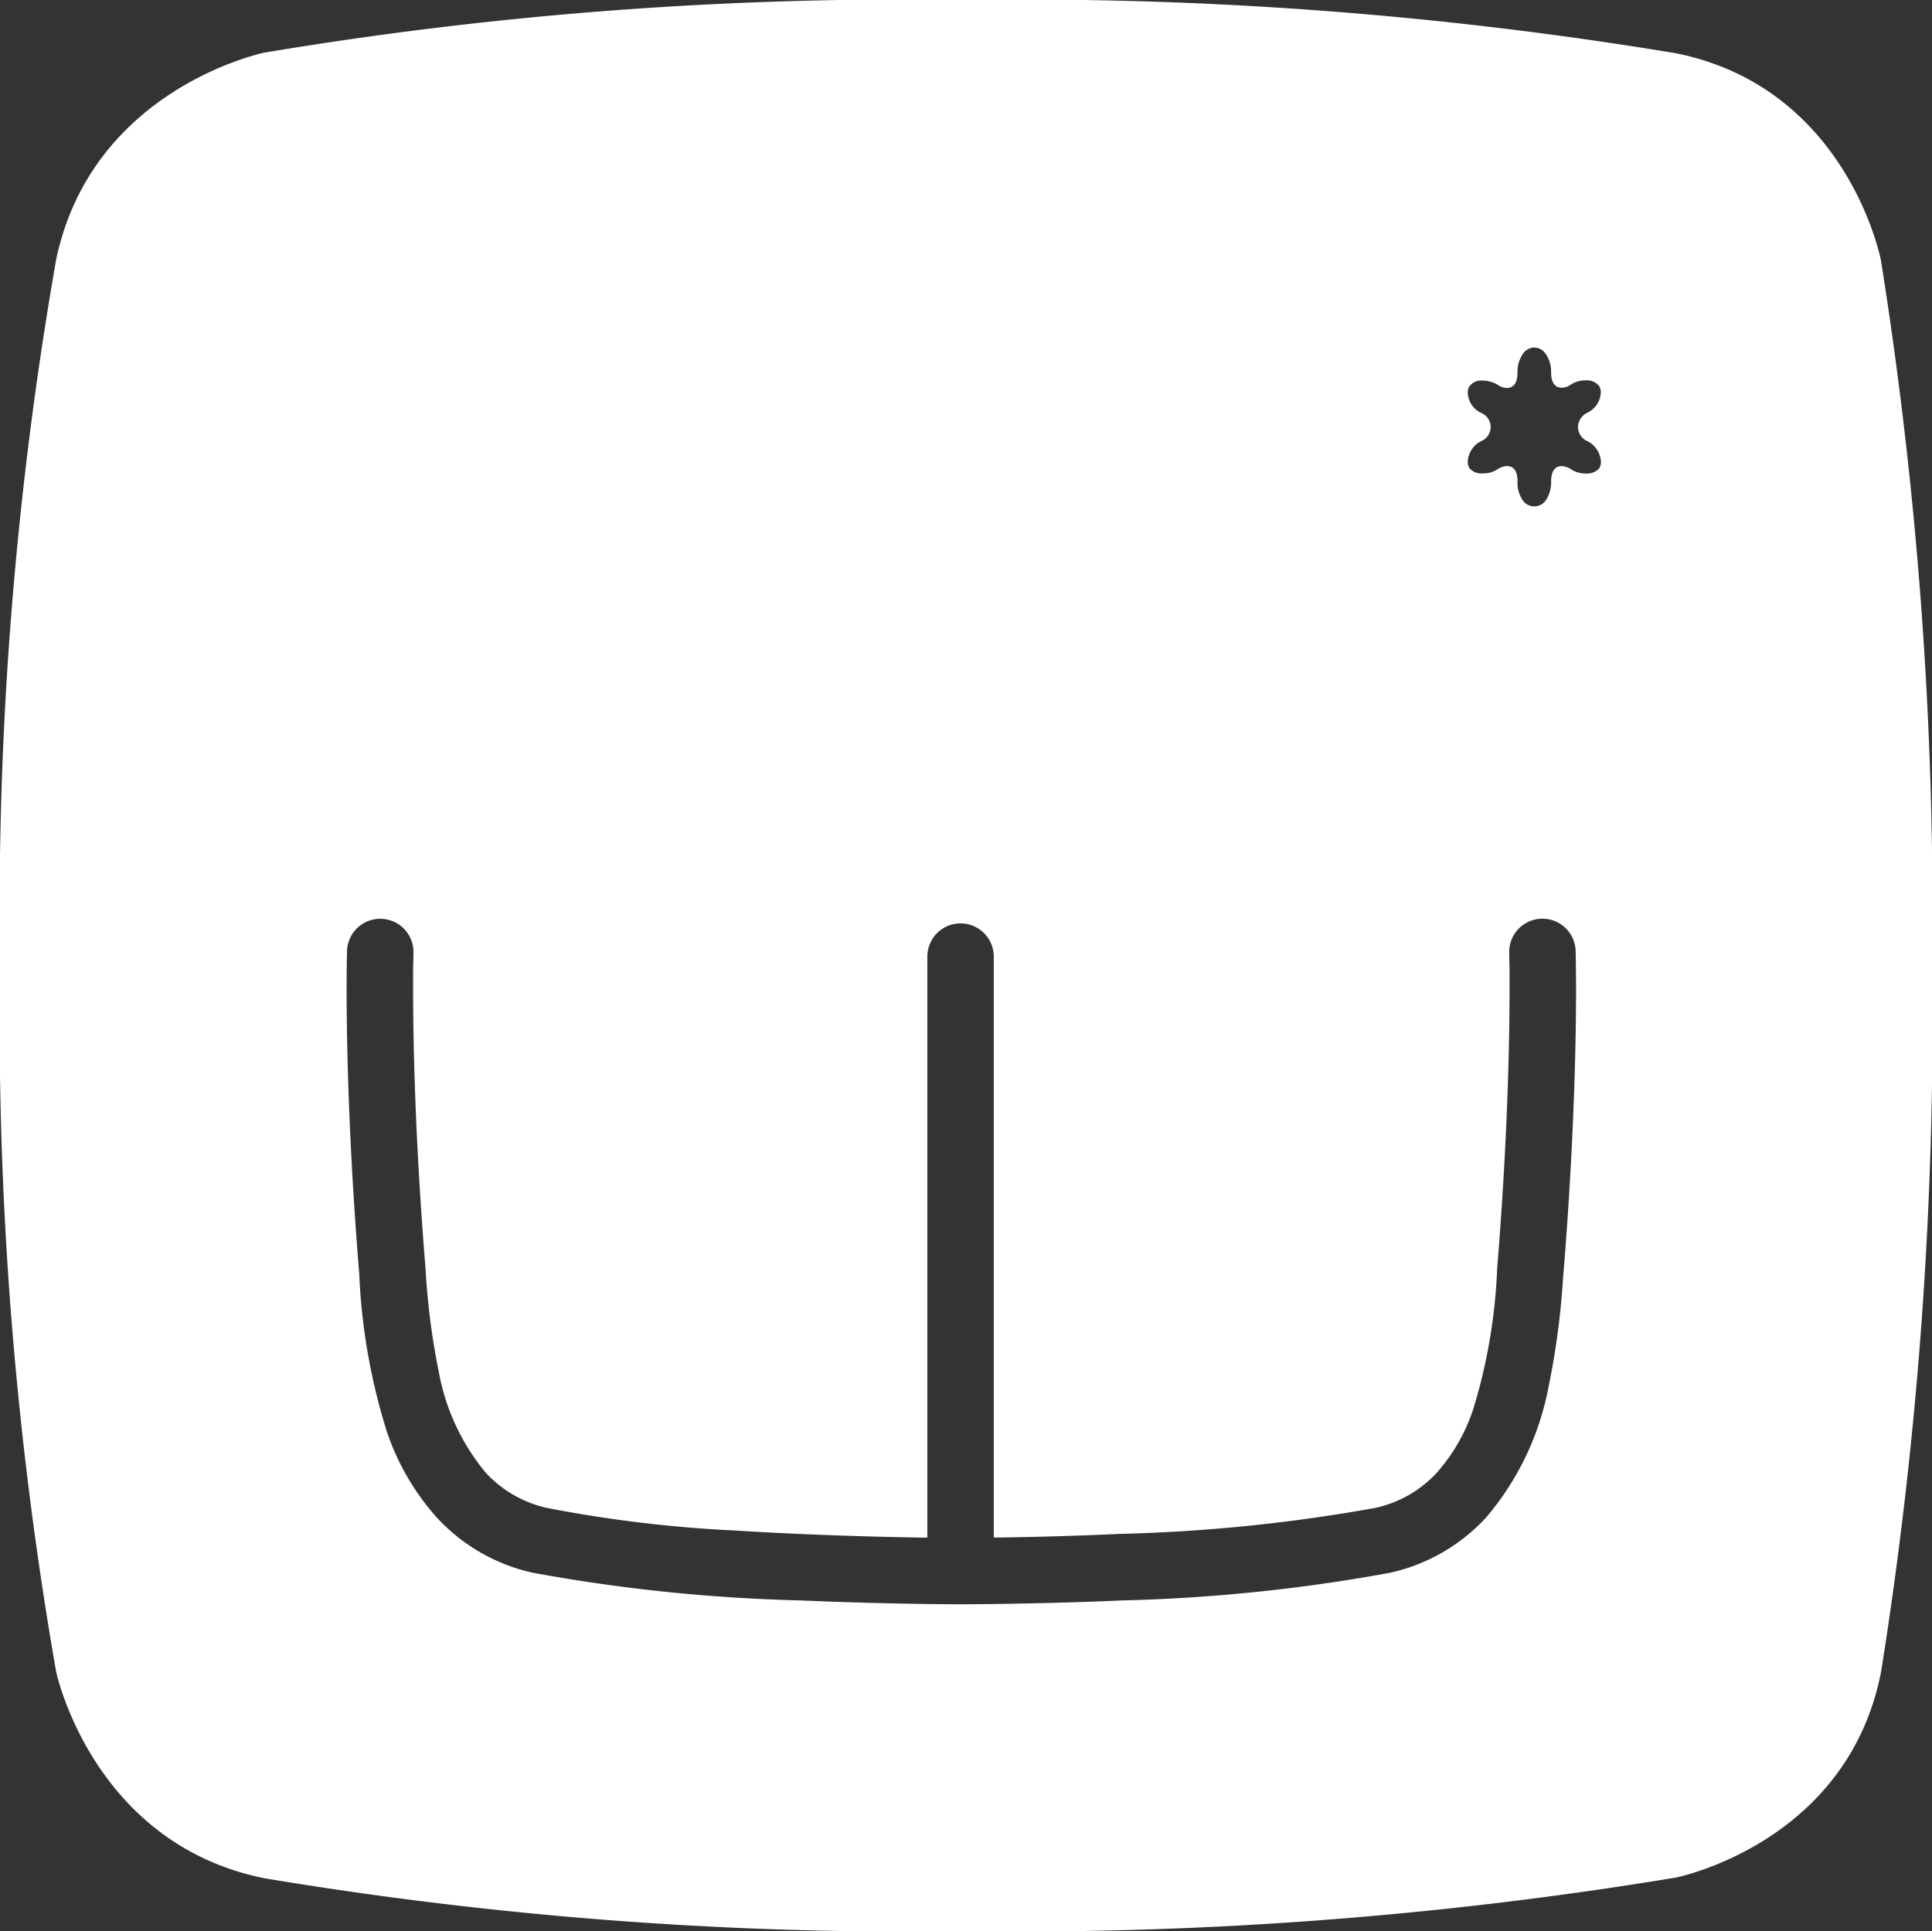 <svg xmlns="http://www.w3.org/2000/svg" xmlns:xlink="http://www.w3.org/1999/xlink" width="55.261" height="55.244" viewBox="0 0 55.261 55.244">
  <rect x="0" y="0" width="55.261" height="55.244" fill="#333333" stroke="none"/>
  <defs>
    <clipPath id="clip-path">
      <rect id="Rechteck_92" data-name="Rechteck 92" width="55.261" height="55.244" fill="none"/>
    </clipPath>
  </defs>
  <g id="Gruppe_3044" data-name="Gruppe 3044" clip-path="url(#clip-path)">
    <path id="Pfad_994" data-name="Pfad 994" d="M53.8,7.444s-.943-4.932-5.866-5.921A113.83,113.83,0,0,0,27.64,0,110.717,110.717,0,0,0,7.561,1.506S2.64,2.511,1.606,7.425A108.244,108.244,0,0,0,0,27.622a108.244,108.244,0,0,0,1.606,20.2s1.034,4.914,5.957,5.908A111.99,111.99,0,0,0,27.64,55.244a115.108,115.108,0,0,0,20.3-1.535s4.926-.977,5.869-5.91a118.655,118.655,0,0,0,1.456-20.177A118.682,118.682,0,0,0,53.8,7.444m-9.085,29a22.351,22.351,0,0,1-.416,3.2A8.078,8.078,0,0,1,42.5,43.418a5.279,5.279,0,0,1-2.746,1.574,48.944,48.944,0,0,1-7.635.79c-2.454.106-4.453.11-4.612.111h-.012c-.159,0-2.158-.005-4.613-.111a48.944,48.944,0,0,1-7.635-.79A5.279,5.279,0,0,1,12.5,43.418a7.07,7.07,0,0,1-1.436-2.468,17.5,17.5,0,0,1-.788-4.5c-.312-3.816-.362-6.7-.362-8.169,0-.691.012-1.068.012-1.076h0a.95.95,0,1,1,1.9.057s0,.082-.005.254-.005.429-.005.764c0,1.423.048,4.258.356,8.013a20.573,20.573,0,0,0,.377,2.944,6.265,6.265,0,0,0,1.344,2.891,3.371,3.371,0,0,0,1.776,1.013,37.428,37.428,0,0,0,5.351.641c1.982.126,3.926.177,5.159.2l.346.005V27.365a.95.95,0,0,1,1.9,0V43.984l.4-.005c.823-.014,1.961-.042,3.215-.1a47.538,47.538,0,0,0,7.3-.744A3.354,3.354,0,0,0,41.1,42.125a5.175,5.175,0,0,0,1.038-1.812,15.8,15.8,0,0,0,.685-4.021c.306-3.754.355-6.59.355-8.012,0-.336,0-.593-.005-.765s-.005-.256-.005-.256a.95.95,0,0,1,1.9-.056c0,.009.01.385.012,1.077,0,1.467-.051,4.352-.362,8.167m.674-23.834a.7.7,0,0,1,.4.608.358.358,0,0,1-.044.169.463.463,0,0,1-.39.155.746.746,0,0,1-.4-.106.581.581,0,0,0-.278-.106c-.209,0-.314.15-.314.451a.9.9,0,0,1-.134.5.4.4,0,0,1-.69.007.873.873,0,0,1-.136-.509c0-.3-.1-.451-.314-.451a.581.581,0,0,0-.278.106.775.775,0,0,1-.412.106.447.447,0,0,1-.376-.155.383.383,0,0,1-.044-.184.693.693,0,0,1,.4-.593.434.434,0,0,0,0-.791.67.67,0,0,1-.4-.593.31.31,0,0,1,.044-.17.422.422,0,0,1,.39-.169.822.822,0,0,1,.435.128.462.462,0,0,0,.24.083c.21,0,.314-.15.314-.451a.886.886,0,0,1,.136-.494.4.4,0,0,1,.344-.213.407.407,0,0,1,.338.2.866.866,0,0,1,.142.5c0,.3.106.451.314.451a.466.466,0,0,0,.24-.083.771.771,0,0,1,.435-.128.443.443,0,0,1,.39.169.358.358,0,0,1,.044.17.67.67,0,0,1-.4.593.477.477,0,0,0-.254.4.454.454,0,0,0,.254.4" transform="translate(0 0)" fill="#fff"/>
  </g>
</svg>
